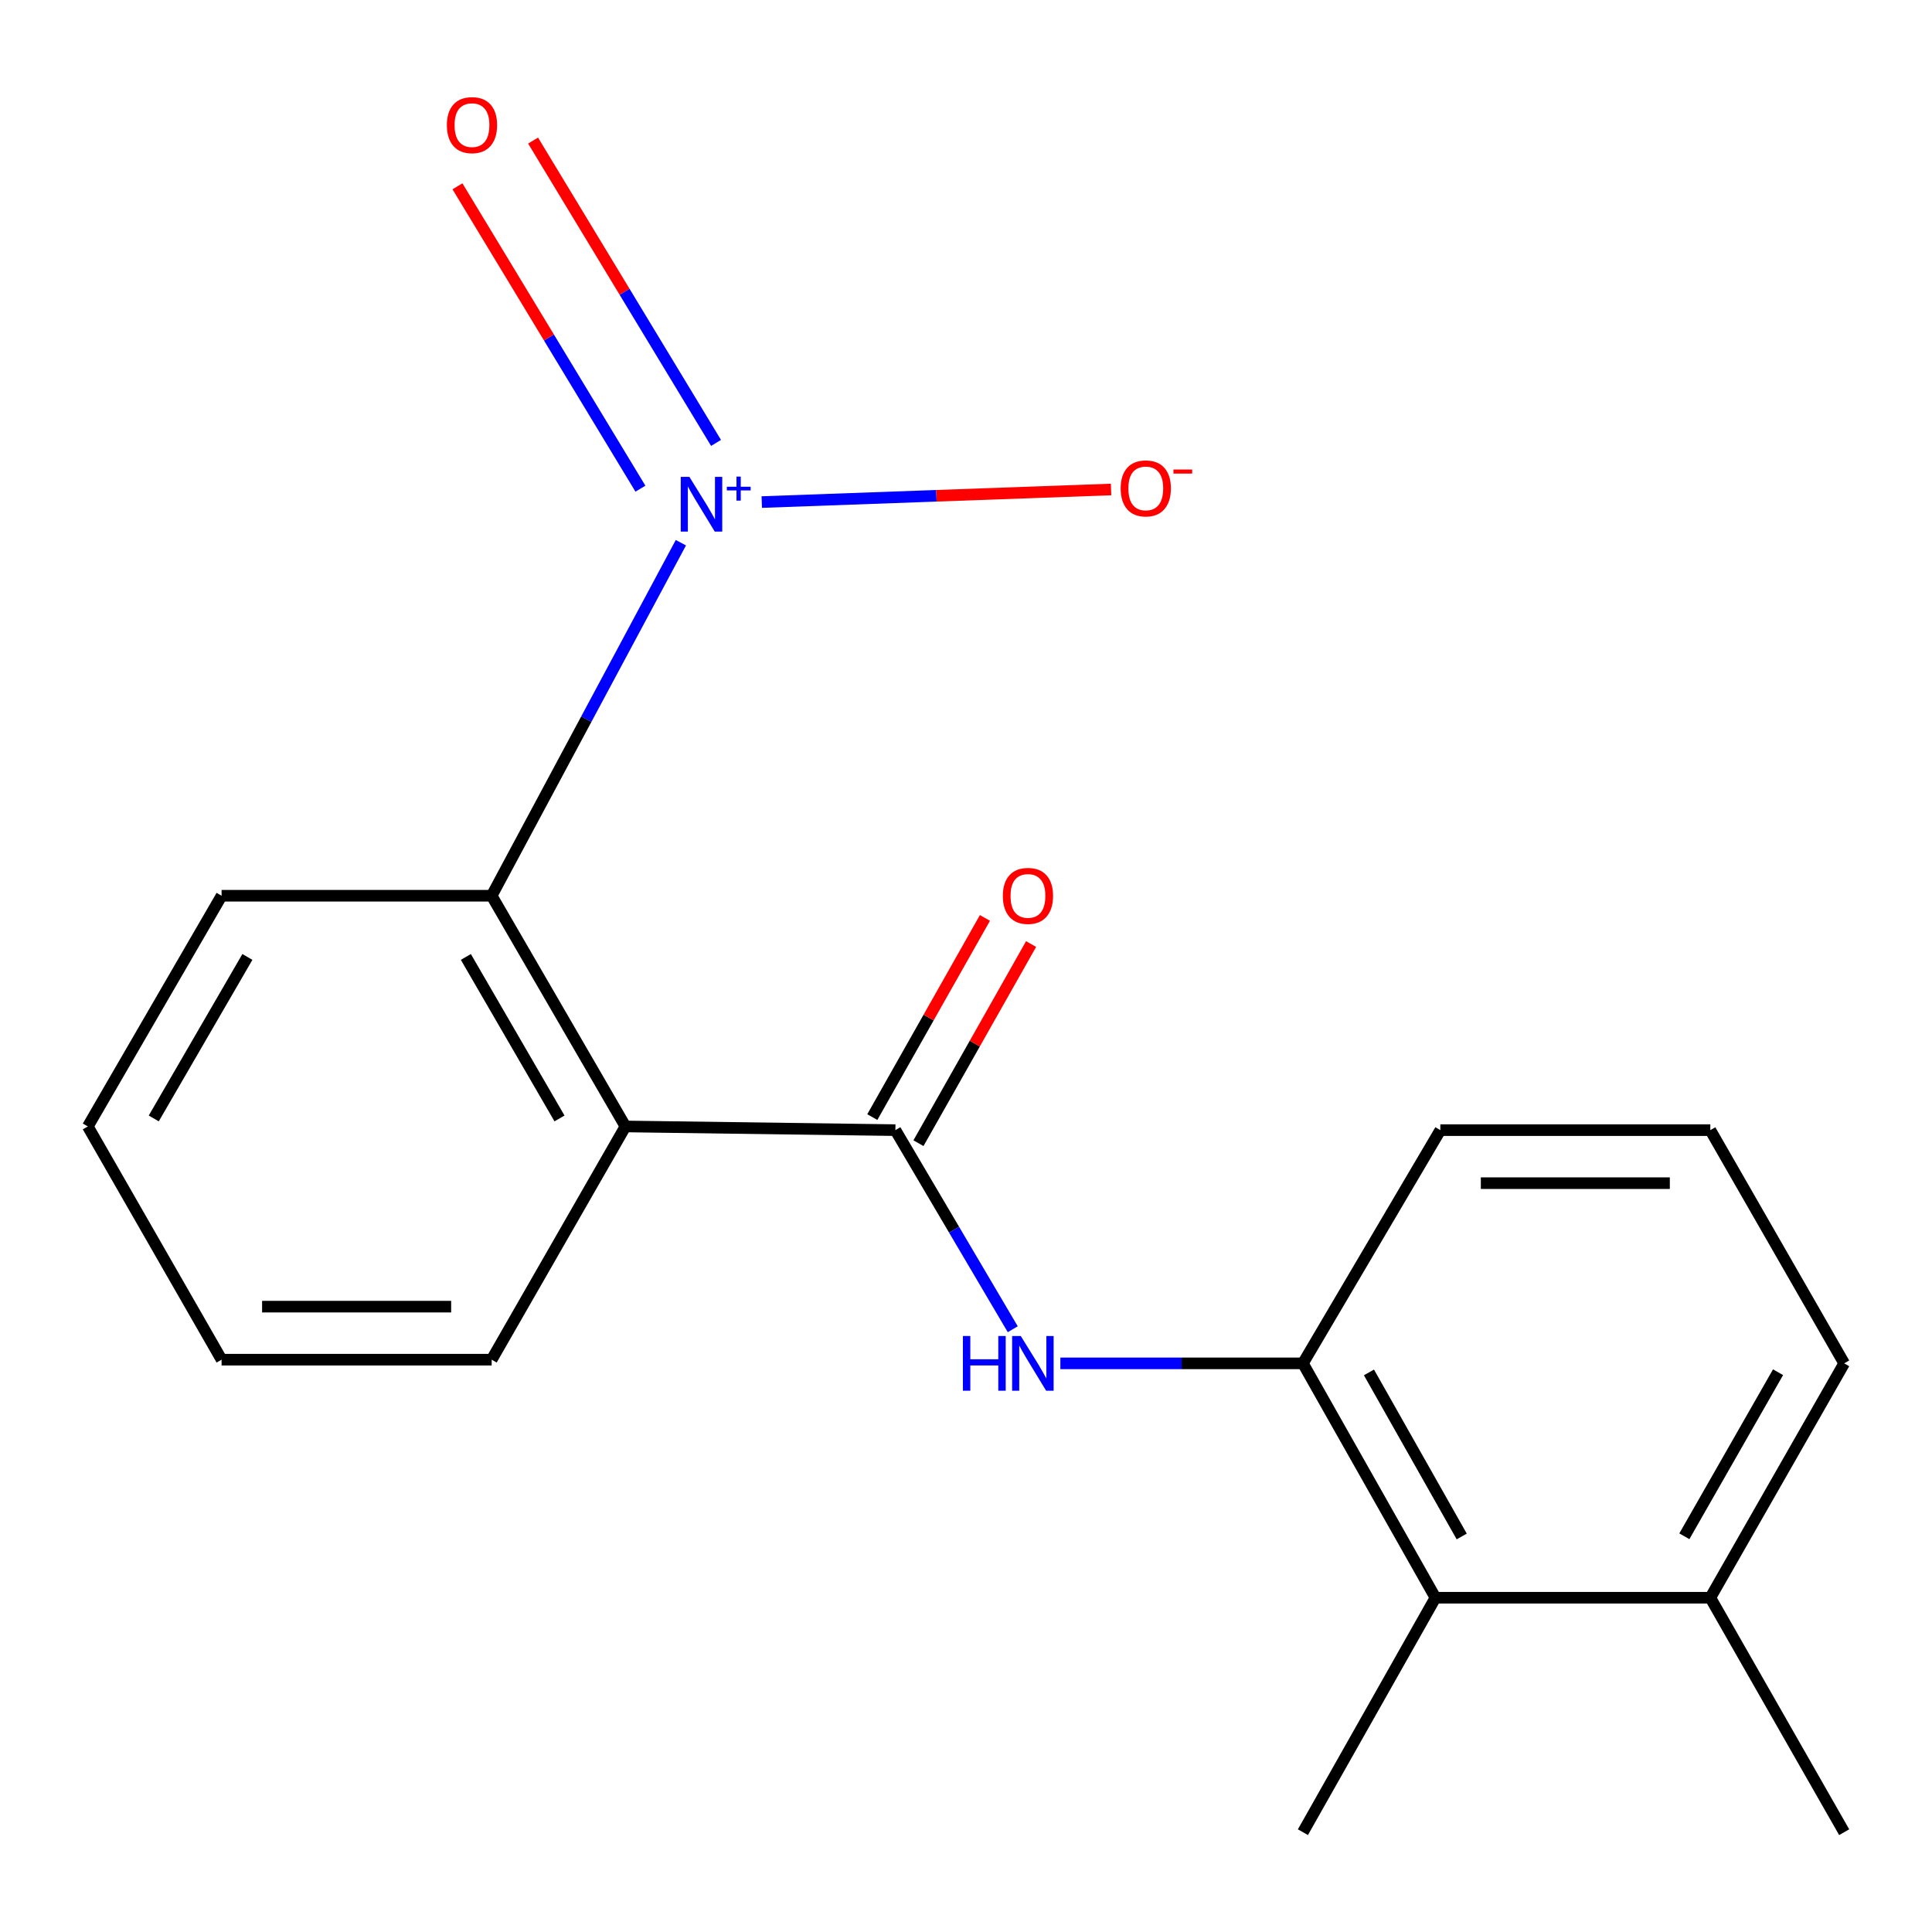 <?xml version='1.0' encoding='iso-8859-1'?>
<svg version='1.1' baseProfile='full'
              xmlns='http://www.w3.org/2000/svg'
                      xmlns:rdkit='http://www.rdkit.org/xml'
                      xmlns:xlink='http://www.w3.org/1999/xlink'
                  xml:space='preserve'
width='1000px' height='1000px' viewBox='0 0 1000 1000'>
<!-- END OF HEADER -->
<rect style='opacity:1.0;fill:#FFFFFF;stroke:none' width='1000' height='1000' x='0' y='0'> </rect>
<path class='bond-2' d='M 352.422,280.9 L 303.453,372.267' style='fill:none;fill-rule:evenodd;stroke:#0000FF;stroke-width:6px;stroke-linecap:butt;stroke-linejoin:miter;stroke-opacity:1' />
<path class='bond-2' d='M 303.453,372.267 L 254.484,463.633' style='fill:none;fill-rule:evenodd;stroke:#000000;stroke-width:6px;stroke-linecap:butt;stroke-linejoin:miter;stroke-opacity:1' />
<path class='bond-6' d='M 394.29,259.869 L 484.687,256.615' style='fill:none;fill-rule:evenodd;stroke:#0000FF;stroke-width:6px;stroke-linecap:butt;stroke-linejoin:miter;stroke-opacity:1' />
<path class='bond-6' d='M 484.687,256.615 L 575.084,253.36' style='fill:none;fill-rule:evenodd;stroke:#FF0000;stroke-width:6px;stroke-linecap:butt;stroke-linejoin:miter;stroke-opacity:1' />
<path class='bond-7' d='M 370.62,229.255 L 323.268,151.005' style='fill:none;fill-rule:evenodd;stroke:#0000FF;stroke-width:6px;stroke-linecap:butt;stroke-linejoin:miter;stroke-opacity:1' />
<path class='bond-7' d='M 323.268,151.005 L 275.917,72.754' style='fill:none;fill-rule:evenodd;stroke:#FF0000;stroke-width:6px;stroke-linecap:butt;stroke-linejoin:miter;stroke-opacity:1' />
<path class='bond-7' d='M 331.485,252.937 L 284.133,174.687' style='fill:none;fill-rule:evenodd;stroke:#0000FF;stroke-width:6px;stroke-linecap:butt;stroke-linejoin:miter;stroke-opacity:1' />
<path class='bond-7' d='M 284.133,174.687 L 236.782,96.436' style='fill:none;fill-rule:evenodd;stroke:#FF0000;stroke-width:6px;stroke-linecap:butt;stroke-linejoin:miter;stroke-opacity:1' />
<path class='bond-0' d='M 323.723,583.052 L 254.484,463.633' style='fill:none;fill-rule:evenodd;stroke:#000000;stroke-width:6px;stroke-linecap:butt;stroke-linejoin:miter;stroke-opacity:1' />
<path class='bond-0' d='M 289.594,578.905 L 241.126,495.312' style='fill:none;fill-rule:evenodd;stroke:#000000;stroke-width:6px;stroke-linecap:butt;stroke-linejoin:miter;stroke-opacity:1' />
<path class='bond-1' d='M 323.723,583.052 L 463.452,584.958' style='fill:none;fill-rule:evenodd;stroke:#000000;stroke-width:6px;stroke-linecap:butt;stroke-linejoin:miter;stroke-opacity:1' />
<path class='bond-10' d='M 323.723,583.052 L 254.484,703.767' style='fill:none;fill-rule:evenodd;stroke:#000000;stroke-width:6px;stroke-linecap:butt;stroke-linejoin:miter;stroke-opacity:1' />
<path class='bond-3' d='M 463.452,584.958 L 493.826,636.484' style='fill:none;fill-rule:evenodd;stroke:#000000;stroke-width:6px;stroke-linecap:butt;stroke-linejoin:miter;stroke-opacity:1' />
<path class='bond-3' d='M 493.826,636.484 L 524.2,688.01' style='fill:none;fill-rule:evenodd;stroke:#0000FF;stroke-width:6px;stroke-linecap:butt;stroke-linejoin:miter;stroke-opacity:1' />
<path class='bond-8' d='M 475.396,591.713 L 504.545,540.173' style='fill:none;fill-rule:evenodd;stroke:#000000;stroke-width:6px;stroke-linecap:butt;stroke-linejoin:miter;stroke-opacity:1' />
<path class='bond-8' d='M 504.545,540.173 L 533.693,488.633' style='fill:none;fill-rule:evenodd;stroke:#FF0000;stroke-width:6px;stroke-linecap:butt;stroke-linejoin:miter;stroke-opacity:1' />
<path class='bond-8' d='M 451.507,578.203 L 480.655,526.662' style='fill:none;fill-rule:evenodd;stroke:#000000;stroke-width:6px;stroke-linecap:butt;stroke-linejoin:miter;stroke-opacity:1' />
<path class='bond-8' d='M 480.655,526.662 L 509.803,475.122' style='fill:none;fill-rule:evenodd;stroke:#FF0000;stroke-width:6px;stroke-linecap:butt;stroke-linejoin:miter;stroke-opacity:1' />
<path class='bond-12' d='M 254.484,463.633 L 114.694,463.633' style='fill:none;fill-rule:evenodd;stroke:#000000;stroke-width:6px;stroke-linecap:butt;stroke-linejoin:miter;stroke-opacity:1' />
<path class='bond-4' d='M 548.846,705.673 L 611.616,705.673' style='fill:none;fill-rule:evenodd;stroke:#0000FF;stroke-width:6px;stroke-linecap:butt;stroke-linejoin:miter;stroke-opacity:1' />
<path class='bond-4' d='M 611.616,705.673 L 674.387,705.673' style='fill:none;fill-rule:evenodd;stroke:#000000;stroke-width:6px;stroke-linecap:butt;stroke-linejoin:miter;stroke-opacity:1' />
<path class='bond-5' d='M 674.387,705.673 L 742.985,826.983' style='fill:none;fill-rule:evenodd;stroke:#000000;stroke-width:6px;stroke-linecap:butt;stroke-linejoin:miter;stroke-opacity:1' />
<path class='bond-5' d='M 708.567,710.36 L 756.586,795.276' style='fill:none;fill-rule:evenodd;stroke:#000000;stroke-width:6px;stroke-linecap:butt;stroke-linejoin:miter;stroke-opacity:1' />
<path class='bond-11' d='M 674.387,705.673 L 745.516,584.958' style='fill:none;fill-rule:evenodd;stroke:#000000;stroke-width:6px;stroke-linecap:butt;stroke-linejoin:miter;stroke-opacity:1' />
<path class='bond-9' d='M 742.985,826.983 L 885.26,826.983' style='fill:none;fill-rule:evenodd;stroke:#000000;stroke-width:6px;stroke-linecap:butt;stroke-linejoin:miter;stroke-opacity:1' />
<path class='bond-14' d='M 742.985,826.983 L 674.387,948.338' style='fill:none;fill-rule:evenodd;stroke:#000000;stroke-width:6px;stroke-linecap:butt;stroke-linejoin:miter;stroke-opacity:1' />
<path class='bond-16' d='M 885.26,826.983 L 954.545,948.338' style='fill:none;fill-rule:evenodd;stroke:#000000;stroke-width:6px;stroke-linecap:butt;stroke-linejoin:miter;stroke-opacity:1' />
<path class='bond-20' d='M 885.26,826.983 L 954.545,705.673' style='fill:none;fill-rule:evenodd;stroke:#000000;stroke-width:6px;stroke-linecap:butt;stroke-linejoin:miter;stroke-opacity:1' />
<path class='bond-20' d='M 871.821,795.174 L 920.32,710.258' style='fill:none;fill-rule:evenodd;stroke:#000000;stroke-width:6px;stroke-linecap:butt;stroke-linejoin:miter;stroke-opacity:1' />
<path class='bond-19' d='M 254.484,703.767 L 114.694,703.767' style='fill:none;fill-rule:evenodd;stroke:#000000;stroke-width:6px;stroke-linecap:butt;stroke-linejoin:miter;stroke-opacity:1' />
<path class='bond-19' d='M 233.515,676.321 L 135.662,676.321' style='fill:none;fill-rule:evenodd;stroke:#000000;stroke-width:6px;stroke-linecap:butt;stroke-linejoin:miter;stroke-opacity:1' />
<path class='bond-13' d='M 745.516,584.958 L 885.26,584.958' style='fill:none;fill-rule:evenodd;stroke:#000000;stroke-width:6px;stroke-linecap:butt;stroke-linejoin:miter;stroke-opacity:1' />
<path class='bond-13' d='M 766.478,612.403 L 864.299,612.403' style='fill:none;fill-rule:evenodd;stroke:#000000;stroke-width:6px;stroke-linecap:butt;stroke-linejoin:miter;stroke-opacity:1' />
<path class='bond-18' d='M 114.694,463.633 L 45.455,583.052' style='fill:none;fill-rule:evenodd;stroke:#000000;stroke-width:6px;stroke-linecap:butt;stroke-linejoin:miter;stroke-opacity:1' />
<path class='bond-18' d='M 128.051,495.312 L 79.584,578.905' style='fill:none;fill-rule:evenodd;stroke:#000000;stroke-width:6px;stroke-linecap:butt;stroke-linejoin:miter;stroke-opacity:1' />
<path class='bond-15' d='M 885.26,584.958 L 954.545,705.673' style='fill:none;fill-rule:evenodd;stroke:#000000;stroke-width:6px;stroke-linecap:butt;stroke-linejoin:miter;stroke-opacity:1' />
<path class='bond-17' d='M 114.694,703.767 L 45.455,583.052' style='fill:none;fill-rule:evenodd;stroke:#000000;stroke-width:6px;stroke-linecap:butt;stroke-linejoin:miter;stroke-opacity:1' />
<path  class='atom-0' d='M 356.832 246.833
L 366.112 261.833
Q 367.032 263.313, 368.512 265.993
Q 369.992 268.673, 370.072 268.833
L 370.072 246.833
L 373.832 246.833
L 373.832 275.153
L 369.952 275.153
L 359.992 258.753
Q 358.832 256.833, 357.592 254.633
Q 356.392 252.433, 356.032 251.753
L 356.032 275.153
L 352.352 275.153
L 352.352 246.833
L 356.832 246.833
' fill='#0000FF'/>
<path  class='atom-0' d='M 376.208 251.937
L 381.198 251.937
L 381.198 246.684
L 383.415 246.684
L 383.415 251.937
L 388.537 251.937
L 388.537 253.838
L 383.415 253.838
L 383.415 259.118
L 381.198 259.118
L 381.198 253.838
L 376.208 253.838
L 376.208 251.937
' fill='#0000FF'/>
<path  class='atom-4' d='M 498.392 691.513
L 502.232 691.513
L 502.232 703.553
L 516.712 703.553
L 516.712 691.513
L 520.552 691.513
L 520.552 719.833
L 516.712 719.833
L 516.712 706.753
L 502.232 706.753
L 502.232 719.833
L 498.392 719.833
L 498.392 691.513
' fill='#0000FF'/>
<path  class='atom-4' d='M 528.352 691.513
L 537.632 706.513
Q 538.552 707.993, 540.032 710.673
Q 541.512 713.353, 541.592 713.513
L 541.592 691.513
L 545.352 691.513
L 545.352 719.833
L 541.472 719.833
L 531.512 703.433
Q 530.352 701.513, 529.112 699.313
Q 527.912 697.113, 527.552 696.433
L 527.552 719.833
L 523.872 719.833
L 523.872 691.513
L 528.352 691.513
' fill='#0000FF'/>
<path  class='atom-7' d='M 580.056 252.793
Q 580.056 245.993, 583.416 242.193
Q 586.776 238.393, 593.056 238.393
Q 599.336 238.393, 602.696 242.193
Q 606.056 245.993, 606.056 252.793
Q 606.056 259.673, 602.656 263.593
Q 599.256 267.473, 593.056 267.473
Q 586.816 267.473, 583.416 263.593
Q 580.056 259.713, 580.056 252.793
M 593.056 264.273
Q 597.376 264.273, 599.696 261.393
Q 602.056 258.473, 602.056 252.793
Q 602.056 247.233, 599.696 244.433
Q 597.376 241.593, 593.056 241.593
Q 588.736 241.593, 586.376 244.393
Q 584.056 247.193, 584.056 252.793
Q 584.056 258.513, 586.376 261.393
Q 588.736 264.273, 593.056 264.273
' fill='#FF0000'/>
<path  class='atom-7' d='M 607.376 243.016
L 617.065 243.016
L 617.065 245.128
L 607.376 245.128
L 607.376 243.016
' fill='#FF0000'/>
<path  class='atom-8' d='M 231.298 64.76
Q 231.298 57.96, 234.658 54.16
Q 238.018 50.36, 244.298 50.36
Q 250.578 50.36, 253.938 54.16
Q 257.298 57.96, 257.298 64.76
Q 257.298 71.64, 253.898 75.56
Q 250.498 79.44, 244.298 79.44
Q 238.058 79.44, 234.658 75.56
Q 231.298 71.68, 231.298 64.76
M 244.298 76.24
Q 248.618 76.24, 250.938 73.36
Q 253.298 70.44, 253.298 64.76
Q 253.298 59.2, 250.938 56.4
Q 248.618 53.56, 244.298 53.56
Q 239.978 53.56, 237.618 56.36
Q 235.298 59.16, 235.298 64.76
Q 235.298 70.48, 237.618 73.36
Q 239.978 76.24, 244.298 76.24
' fill='#FF0000'/>
<path  class='atom-9' d='M 519.066 463.713
Q 519.066 456.913, 522.426 453.113
Q 525.786 449.313, 532.066 449.313
Q 538.346 449.313, 541.706 453.113
Q 545.066 456.913, 545.066 463.713
Q 545.066 470.593, 541.666 474.513
Q 538.266 478.393, 532.066 478.393
Q 525.826 478.393, 522.426 474.513
Q 519.066 470.633, 519.066 463.713
M 532.066 475.193
Q 536.386 475.193, 538.706 472.313
Q 541.066 469.393, 541.066 463.713
Q 541.066 458.153, 538.706 455.353
Q 536.386 452.513, 532.066 452.513
Q 527.746 452.513, 525.386 455.313
Q 523.066 458.113, 523.066 463.713
Q 523.066 469.433, 525.386 472.313
Q 527.746 475.193, 532.066 475.193
' fill='#FF0000'/>
</svg>
